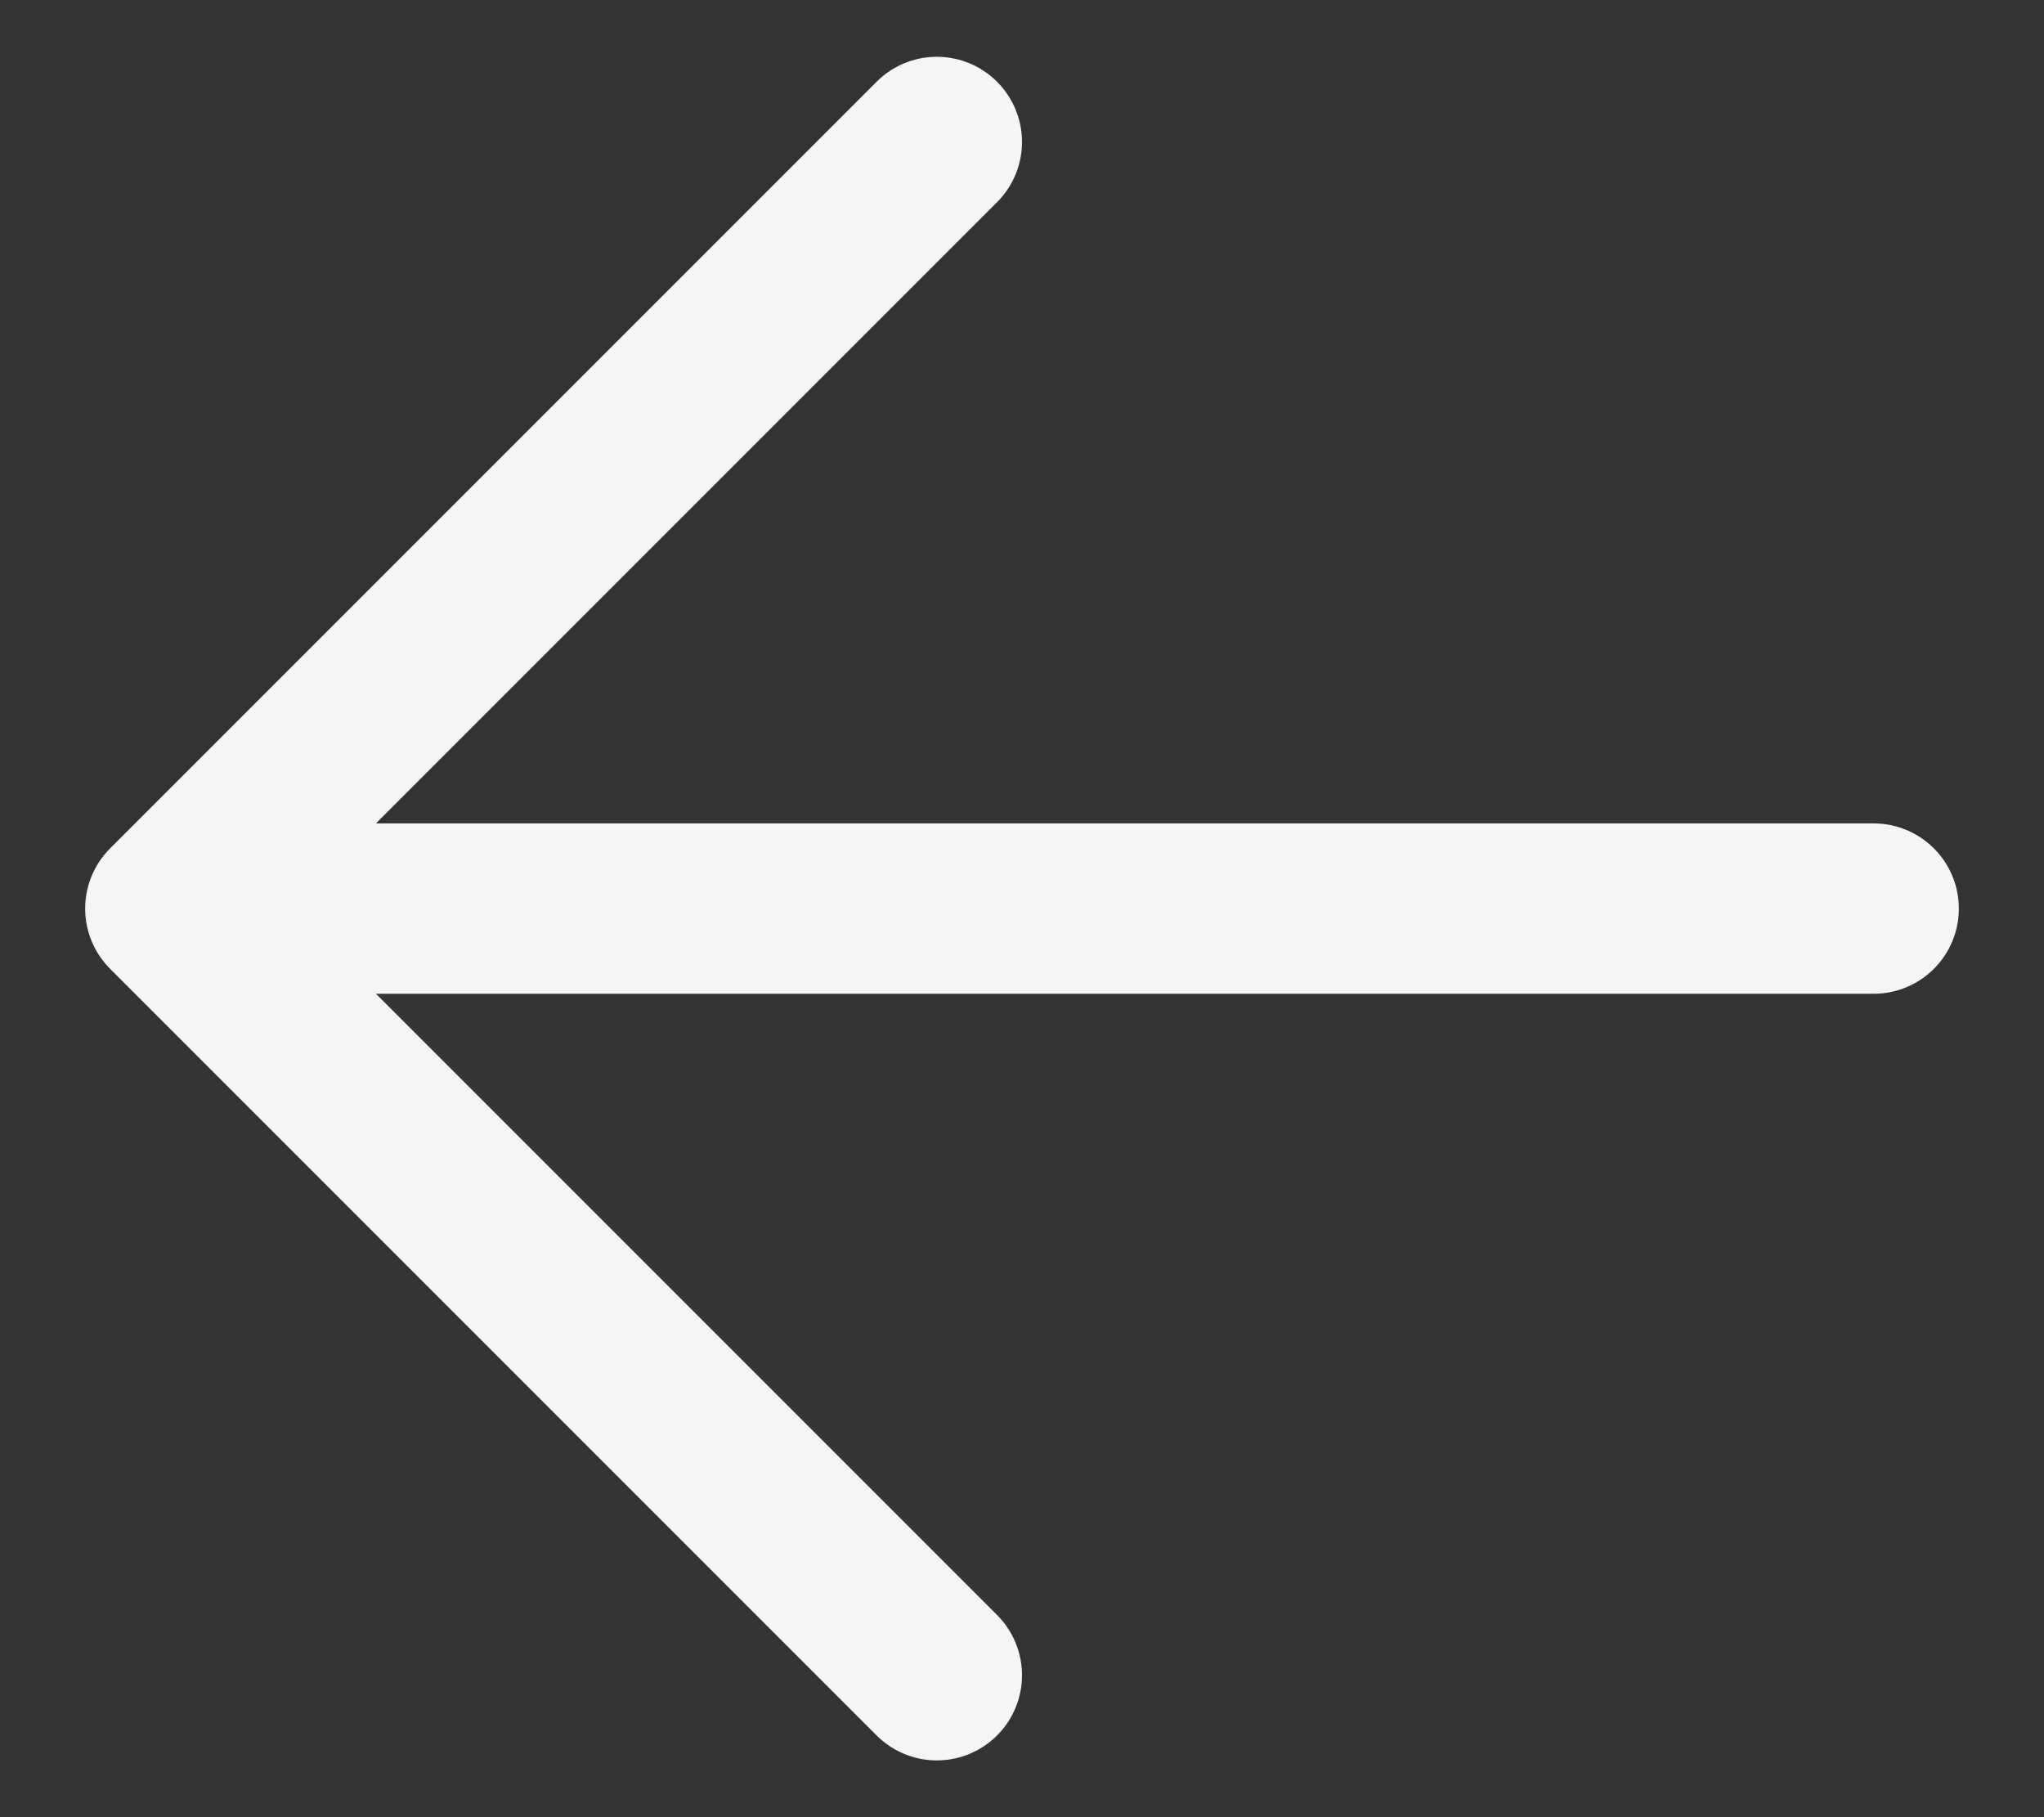 <svg width="18" height="16" viewBox="0 0 18 16" fill="none" xmlns="http://www.w3.org/2000/svg">
<rect x="0" y="0" width="18" height="16" fill="#333333" stroke="none"/>
<path d="M16.5 8H1.5M1.5 8L8.25 14.75M1.5 8L8.25 1.25" stroke="#F5F5F5" stroke-width="1.5" stroke-linecap="round" stroke-linejoin="round"/>
</svg>
